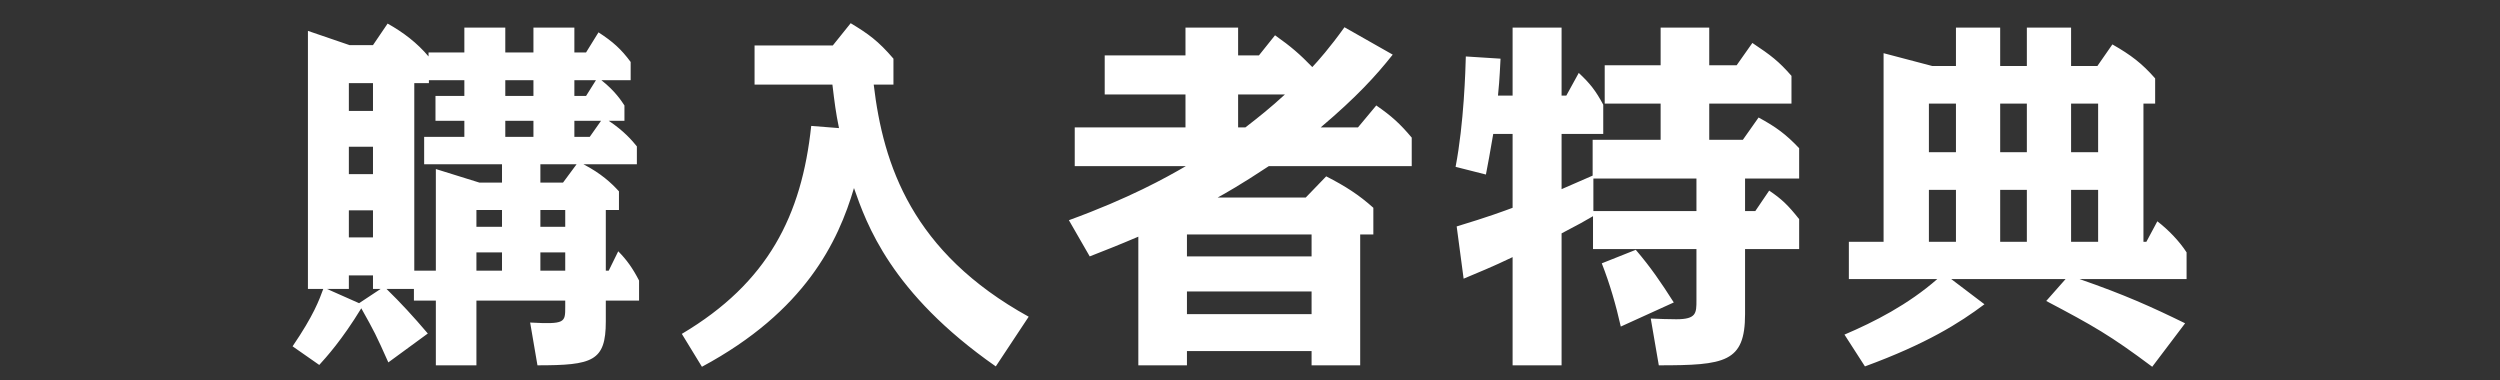 <svg width="171" height="26" viewBox="0 0 171 26" fill="none" xmlns="http://www.w3.org/2000/svg">
<rect x="0" y="0" width="171" height="26" fill="#333333" stroke="none"/>
<g clip-path="url(#clip0_238_5002)">
<path d="M38.662 20.562H32.587V24.988H29.812V20.562H28.312V19.762H26.437C27.412 20.712 28.262 21.637 29.262 22.812L26.562 24.788C25.712 22.887 25.612 22.688 24.712 21.087C23.387 23.262 22.312 24.438 21.837 24.962L20.012 23.688C21.462 21.562 21.837 20.512 22.112 19.762H21.062V2.112L23.912 3.087H25.512L26.512 1.613C27.587 2.212 28.537 2.938 29.312 3.862V3.587H31.762V1.887H34.562V3.587H36.487V1.887H39.287V3.587H40.087L40.937 2.212C41.937 2.862 42.487 3.362 43.137 4.237V5.487H41.137C42.087 6.237 42.512 6.912 42.712 7.213V8.262H41.637C42.687 8.963 43.237 9.613 43.562 10.012V11.238H39.912C41.112 11.863 41.812 12.512 42.337 13.088V14.363H41.437V18.512H41.637L42.287 17.188C42.862 17.762 43.287 18.363 43.712 19.188V20.562H41.437V21.988C41.437 24.712 40.537 24.988 36.762 24.988L36.262 22.062C38.662 22.188 38.662 22.062 38.662 20.988V20.562ZM28.337 18.512H29.812V11.562L32.787 12.488H34.337V11.238H29.012V9.363H31.762V8.262H29.787V6.562H31.762V5.487H29.337V5.688H28.337V18.512ZM32.587 18.512H34.337V17.262H32.587V18.512ZM36.962 11.238V12.488H38.512L39.437 11.238H36.962ZM36.962 14.363V15.512H38.662V14.363H36.962ZM36.962 18.512H38.662V17.262H36.962V18.512ZM34.337 15.512V14.363H32.587V15.512H34.337ZM36.487 5.487H34.562V6.562H36.487V5.487ZM34.562 9.363H36.487V8.262H34.562V9.363ZM25.512 10.037H23.862V11.912H25.512V10.037ZM25.512 14.387H23.862V16.238H25.512V14.387ZM24.562 20.738L26.037 19.762H25.512V18.837H23.862V19.762H22.362L24.562 20.738ZM25.512 5.688H23.862V7.588H25.512V5.688ZM40.762 5.487H39.287V6.562H40.087L40.762 5.487ZM40.337 9.363L41.112 8.262H39.287V9.363H40.337ZM70.362 21.663L68.112 25.062C60.912 20.038 59.262 15.287 58.412 12.863C57.337 16.512 55.087 21.288 48.012 25.087L46.637 22.837C52.537 19.337 54.837 14.738 55.487 8.613L57.387 8.762C57.162 7.662 57.087 7.037 56.937 5.787H51.612V3.112H56.962L58.187 1.587C59.387 2.312 60.062 2.788 61.112 4.013V5.787H59.762C60.412 11.287 62.387 17.262 70.362 21.663ZM91.962 1.863L95.262 3.737C94.112 5.188 92.787 6.638 90.337 8.713H92.887L94.137 7.213C95.187 7.938 95.762 8.463 96.562 9.412V11.363H86.787C84.862 12.637 83.787 13.238 83.287 13.512H89.312L90.712 12.062C92.037 12.738 92.962 13.338 93.937 14.213V16.038H93.037V24.988H89.712V24.012H81.187V24.988H77.862V16.188C76.462 16.788 75.487 17.163 74.537 17.538L73.112 15.062C77.237 13.562 79.787 12.137 81.112 11.363H73.512V8.713H81.087V6.463H75.562V3.788H81.087V1.887H84.687V3.788H86.112L87.212 2.413C88.312 3.188 88.912 3.712 89.762 4.588C90.137 4.188 90.962 3.263 91.962 1.863ZM89.712 16.038H81.187V17.538H89.712V16.038ZM89.712 19.938H81.187V21.488H89.712V19.938ZM84.687 8.713H85.187C86.062 8.037 86.912 7.362 87.887 6.463H84.687V8.713ZM102.462 6.537H103.462V1.887H106.812V6.537H107.137L107.987 4.987C108.762 5.713 109.137 6.188 109.662 7.162V9.162H106.812V12.938C107.087 12.812 108.312 12.287 108.937 12.012V9.562H113.587V7.088H109.762V4.463H113.587V1.887H116.912V4.463H118.787L119.862 2.938C121.137 3.788 121.662 4.188 122.537 5.188V7.088H116.912V9.562H119.212L120.287 8.037C121.487 8.688 122.162 9.188 123.062 10.137V12.213H119.362V14.438H120.062L121.012 13.037C121.862 13.613 122.287 14.012 123.062 14.988V17.038H119.362V21.488C119.362 24.788 117.987 24.988 113.462 24.988L112.912 21.788C113.362 21.812 114.187 21.837 114.662 21.837C116.037 21.837 116.037 21.413 116.037 20.538V17.038H108.962V14.787C108.412 15.113 108.012 15.338 106.812 15.963V24.988H103.462V17.587C102.062 18.262 101.112 18.637 100.112 19.062L99.637 15.488C101.787 14.838 102.862 14.438 103.462 14.213V9.162H102.137C101.912 10.512 101.787 11.137 101.637 11.938L99.562 11.412C100.137 8.412 100.237 4.787 100.262 3.862L102.637 4.013C102.562 5.562 102.512 6.037 102.462 6.537ZM116.037 14.438V12.213H108.987V14.438H116.037ZM114.487 20.688L110.862 22.337C110.537 20.887 110.112 19.413 109.562 18.012L111.887 17.087C112.912 18.288 113.612 19.312 114.487 20.688ZM136.812 4.513H138.637V1.887H141.662V4.513H143.462L144.487 3.038C145.762 3.763 146.512 4.338 147.412 5.362V7.088H146.612V16.538H146.812L147.562 15.137C148.312 15.713 149.062 16.488 149.562 17.262V19.087H142.237C145.337 20.163 147.162 20.988 149.462 22.113L147.212 25.087C144.337 22.938 143.187 22.288 139.962 20.587L141.287 19.087H133.462L135.737 20.812C134.037 22.087 131.787 23.512 127.562 25.062L126.162 22.887C128.212 22.012 130.512 20.837 132.512 19.087H126.462V16.538H128.837V3.638L132.162 4.513H133.787V1.887H136.812V4.513ZM138.637 7.088H136.812V10.412H138.637V7.088ZM138.637 12.988H136.812V16.538H138.637V12.988ZM131.937 16.538H133.787V12.988H131.937V16.538ZM131.937 10.412H133.787V7.088H131.937V10.412ZM143.512 7.088H141.662V10.412H143.512V7.088ZM143.512 12.988H141.662V16.538H143.512V12.988Z" fill="white"/>
</g>
<defs>
<clipPath id="clip0_238_5002">
<rect width="170" height="25" fill="white" transform="translate(0.512 0.938)"/>
</clipPath>
</defs>
</svg>
